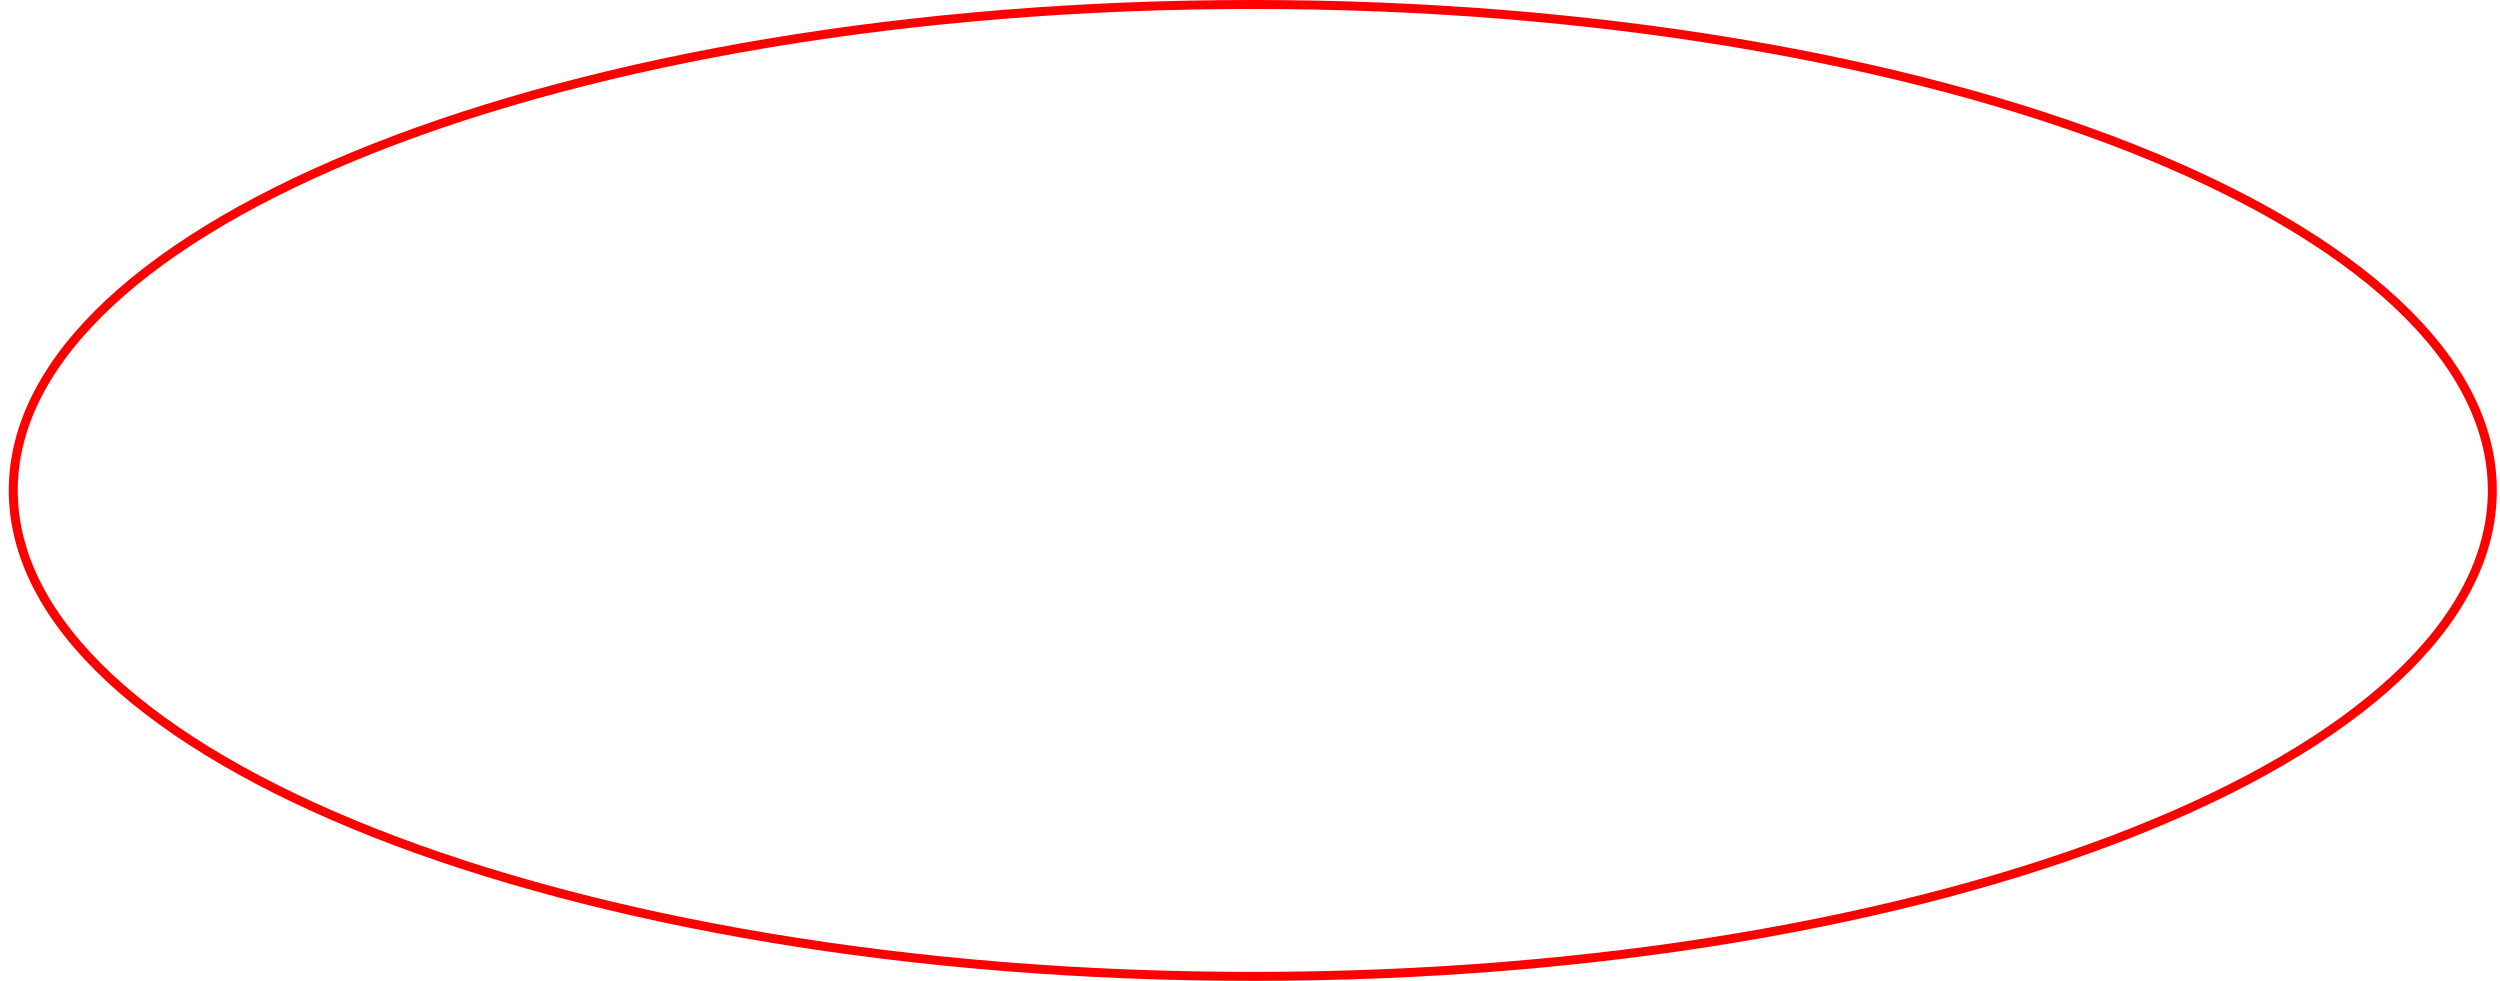<?xml version="1.0" encoding="UTF-8"?> <svg xmlns="http://www.w3.org/2000/svg" width="209" height="82" viewBox="0 0 209 82" fill="none"> <path d="M208.359 41C208.359 46.523 205.522 51.823 200.306 56.685C195.089 61.547 187.52 65.943 178.136 69.642C159.369 77.041 133.418 81.625 104.734 81.625C76.05 81.625 50.099 77.041 31.333 69.642C21.948 65.943 14.38 61.547 9.163 56.685C3.947 51.823 1.109 46.523 1.109 41C1.109 35.477 3.947 30.177 9.163 25.315C14.38 20.453 21.948 16.057 31.333 12.357C50.099 4.959 76.05 0.375 104.734 0.375C133.418 0.375 159.369 4.959 178.136 12.357C187.52 16.057 195.089 20.453 200.306 25.315C205.522 30.177 208.359 35.477 208.359 41Z" stroke="#FF0000" stroke-width="0.75"></path> </svg> 